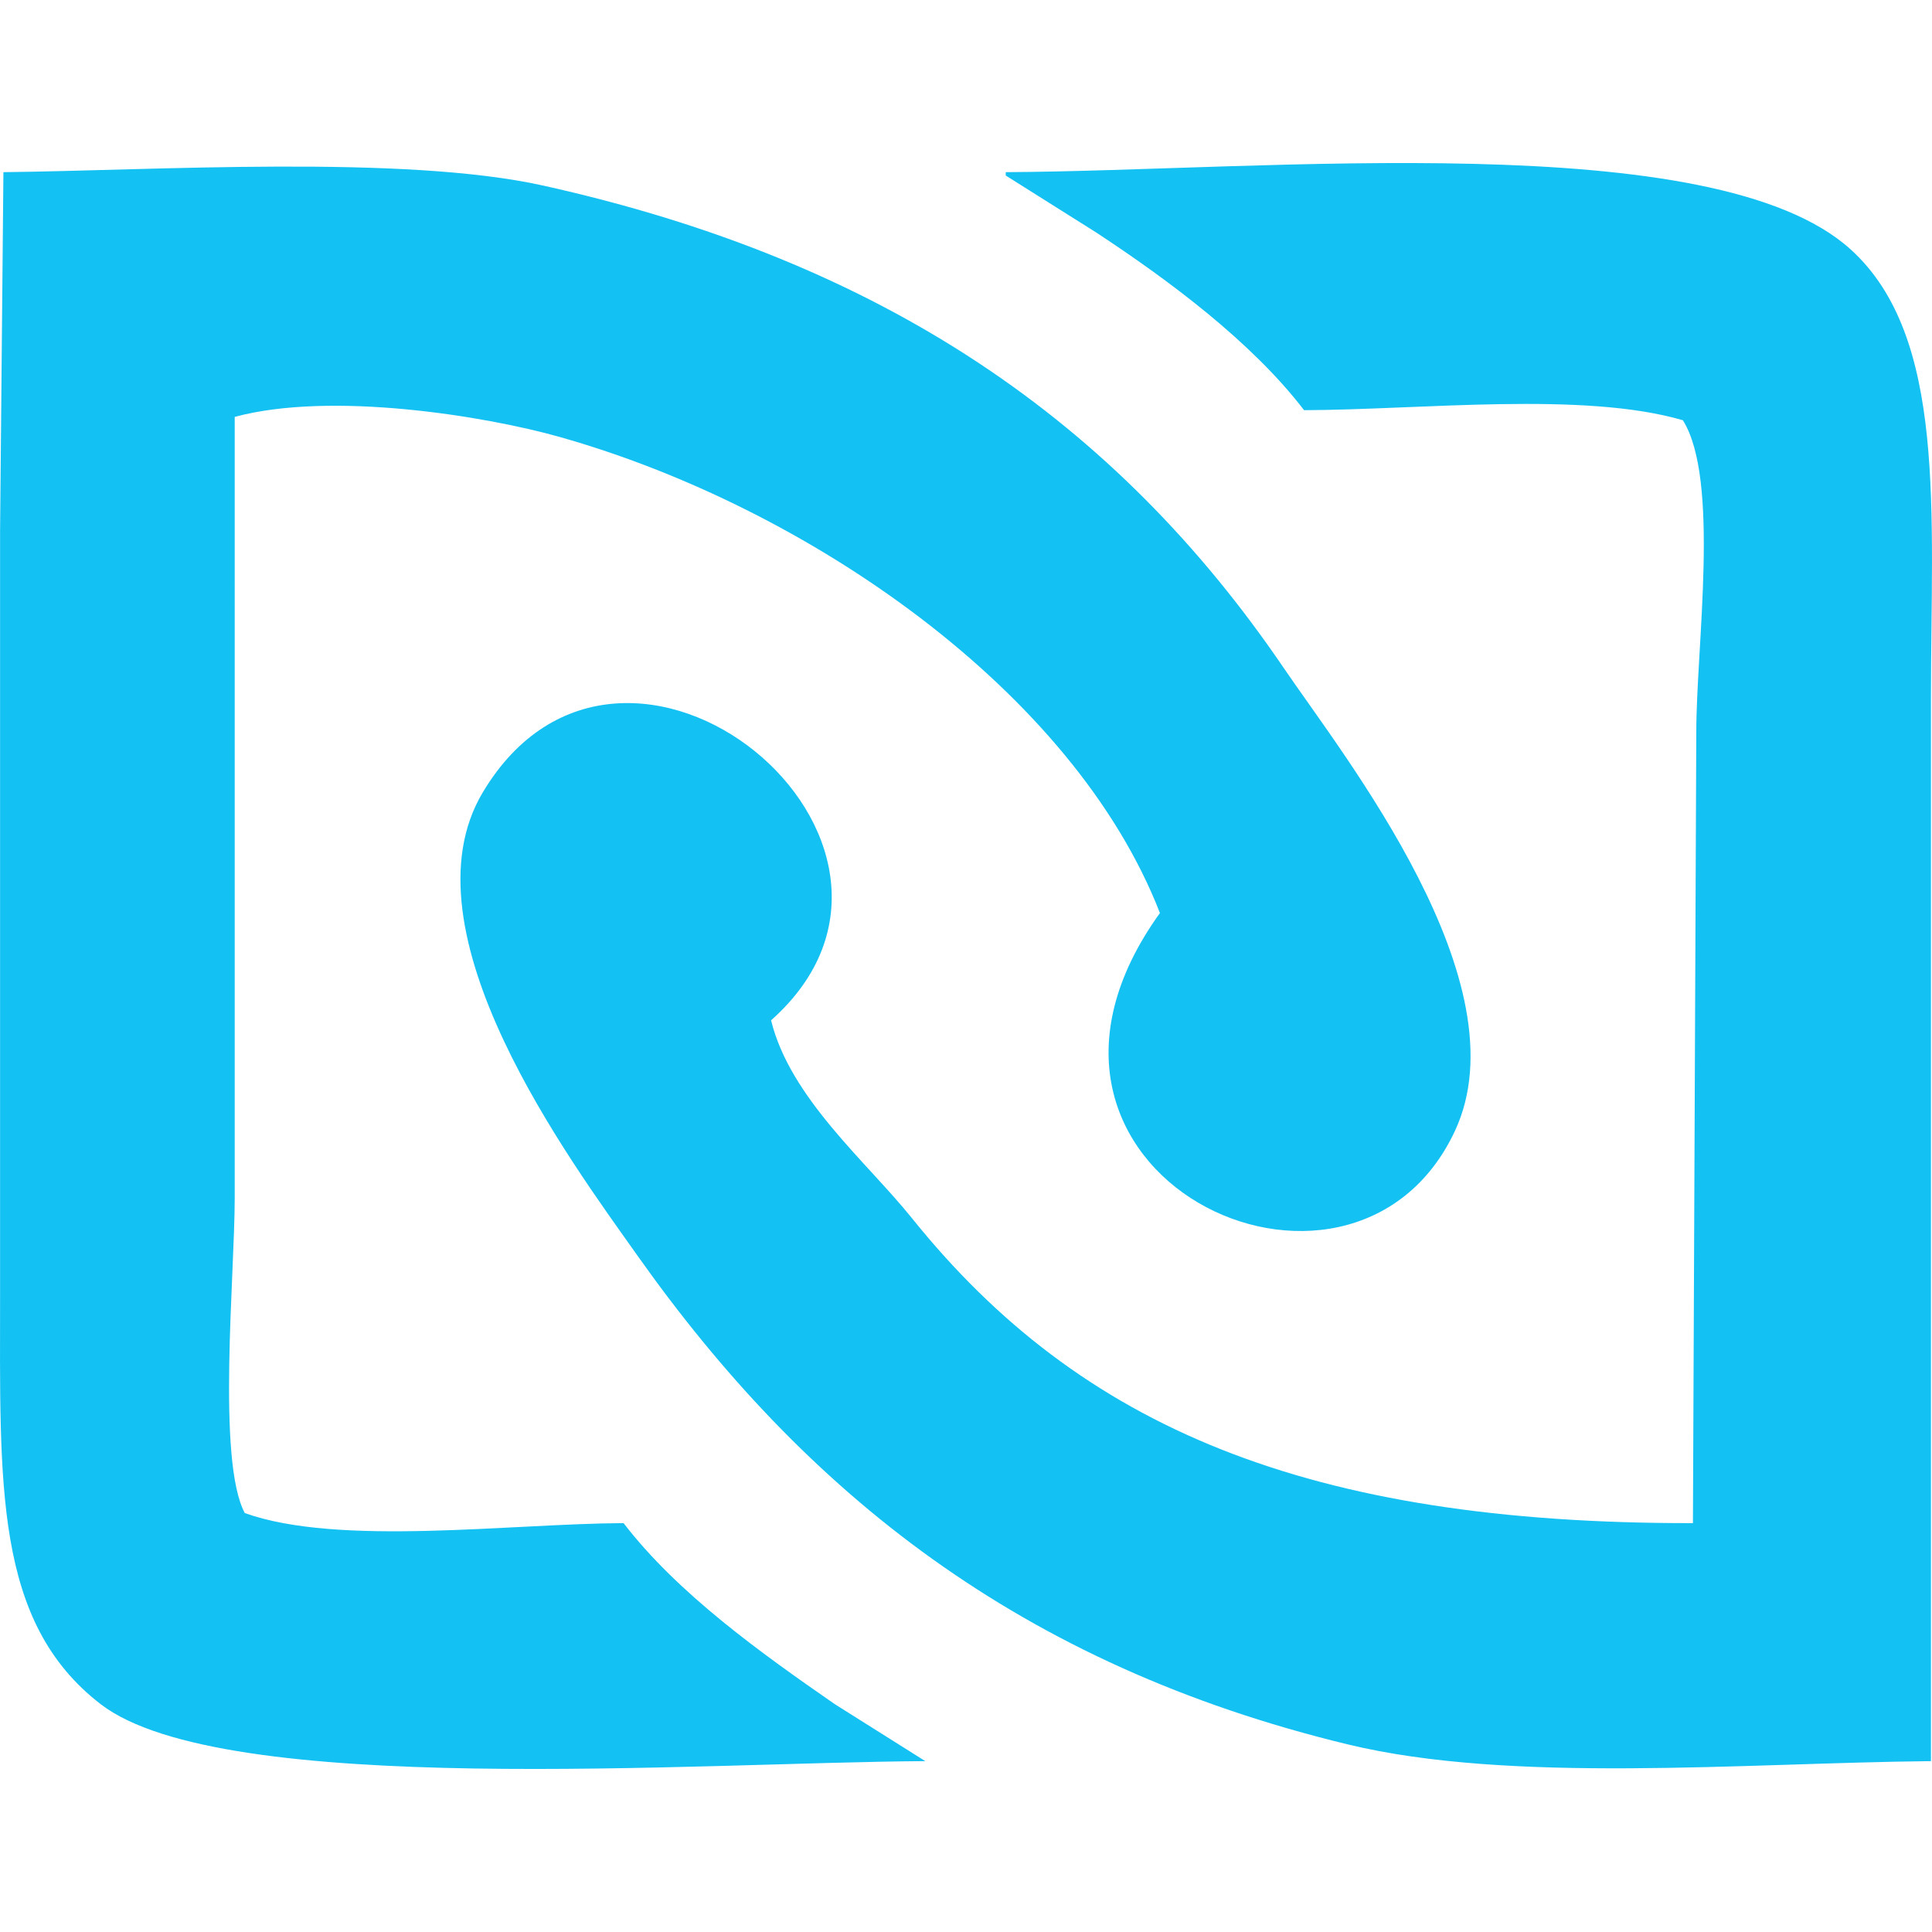 <?xml version="1.0" encoding="UTF-8"?>
<svg xmlns="http://www.w3.org/2000/svg" id="Layer_1" viewBox="0 0 1012.03 841.22" width="1024" height="1024">
  <defs>
    <style>
      .cls-1 {
        fill: #14c1f3;
        fill-rule: evenodd;
      }
    </style>
  </defs>
  <path class="cls-1" d="M326.65,712.44c-59.47.28-149.32,12.33-198.43-5.27-14.67-27.47-5.27-124.36-5.27-165.06V132.97c50.63-13.67,131.53-.44,170.33,10.54,129.77,36.71,269.09,133.01,314.32,249.35-98.3,136.49,100.34,230.17,154.53,114.14,36.29-77.7-58.05-195.98-89.55-242.32C584.74,135.47,462.93,51.42,284.51,11.8,211.19-4.47,80.94,3.93,1.79,4.78,1.21,67.4.62,130.05.04,192.67v398.61c0,100.97-3.26,172.85,52.68,215.99,64.12,49.44,313.4,30.51,431.97,29.85-15.8-9.95-31.61-19.9-47.41-29.85-38.43-26.61-82.35-57.96-110.63-94.82ZM969.34,45.17C897.71-19.55,663.3,4.07,526.83,4.78v1.76c15.8,9.95,31.61,19.9,47.41,29.85,38.04,25.02,81.39,57.23,108.87,93.07,61.75-.21,146.29-9.98,198.43,5.27,19.51,31.15,7.02,118.16,7.02,163.31-.59,138.12-1.17,276.29-1.76,414.41-201.36.28-320.84-49.86-409.14-159.79-23.69-29.49-63.75-62.8-73.75-103.6,104.85-93.23-77.2-242.89-151.01-119.41-43.6,72.94,46.03,193.2,80.77,242.32,88.12,124.57,200.72,214.86,372.27,256.37,85.51,20.69,206.26,9.8,305.54,8.78V280.47c0-97.43,8.55-189.49-42.14-235.3Z"/>
</svg>
